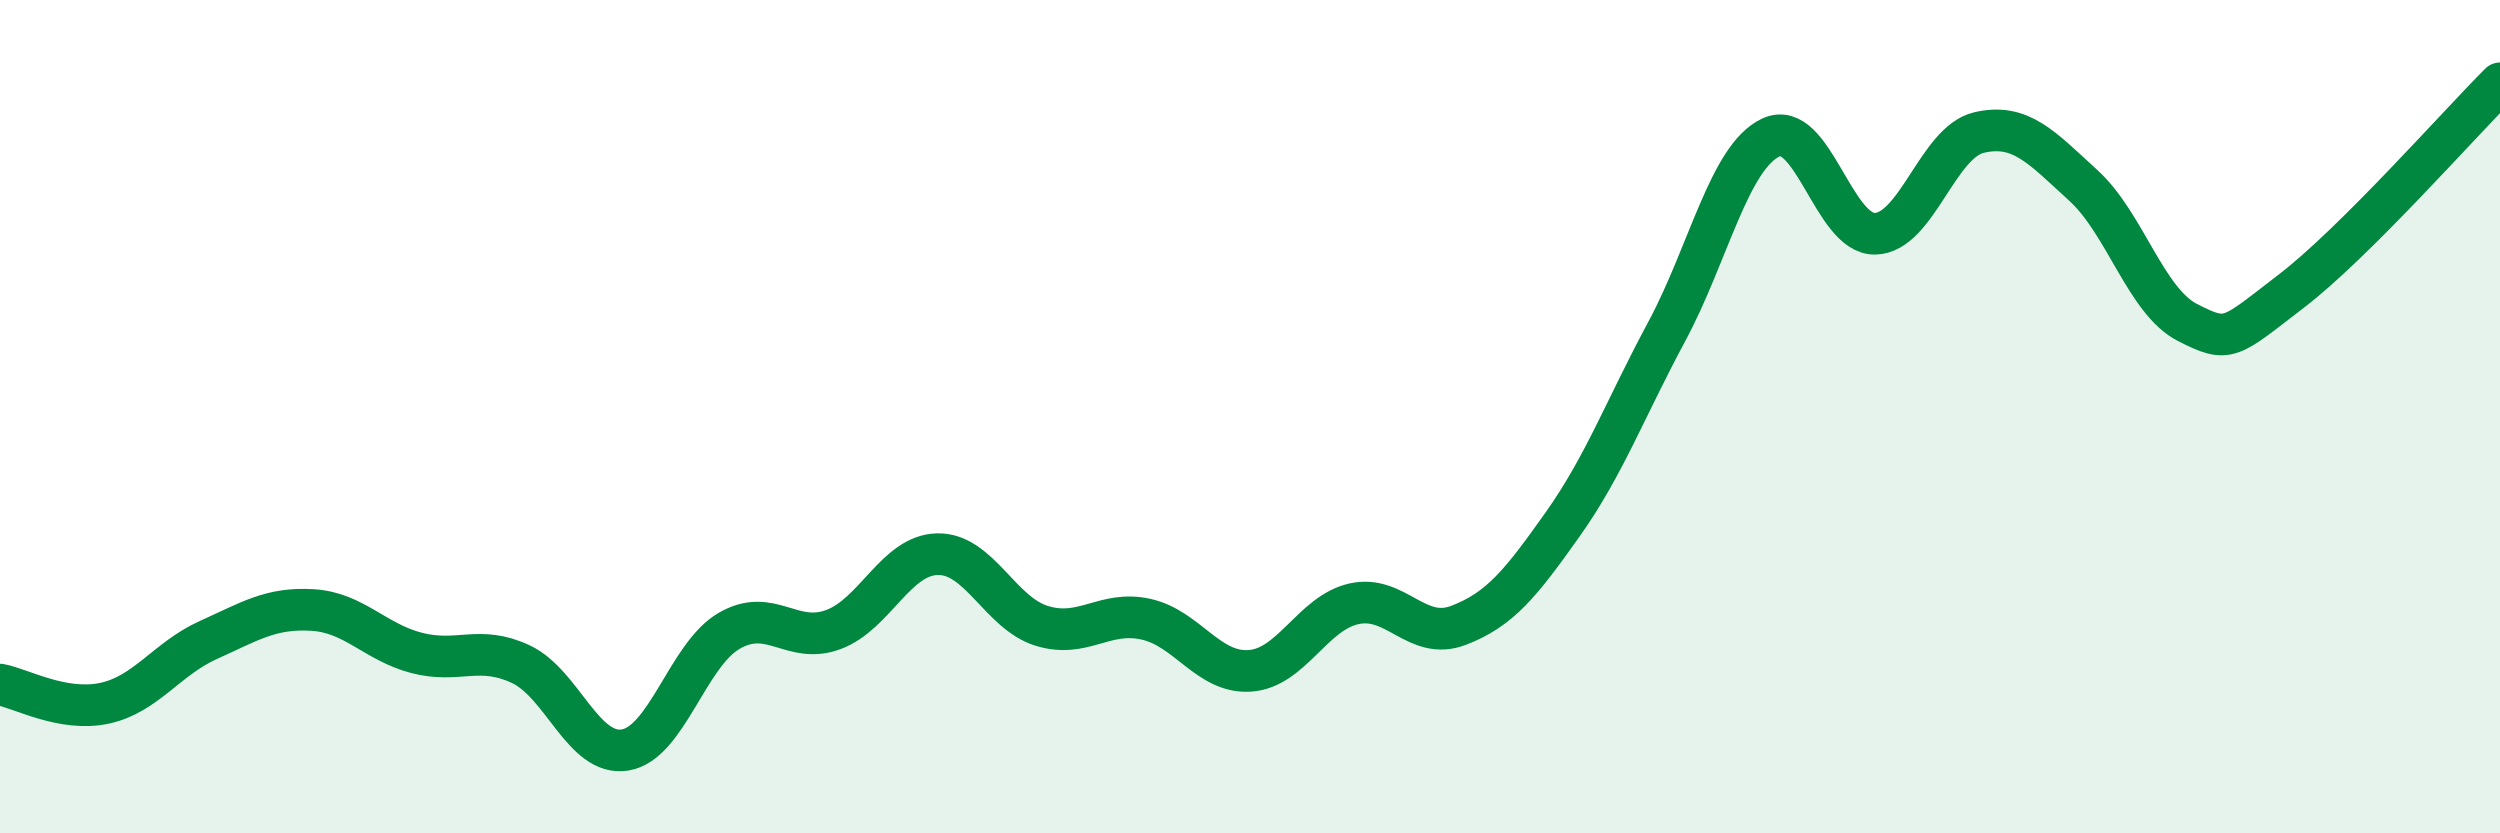 
    <svg width="60" height="20" viewBox="0 0 60 20" xmlns="http://www.w3.org/2000/svg">
      <path
        d="M 0,16.43 C 0.5,16.52 1.5,17.09 2.5,16.88 C 3.5,16.67 4,15.81 5,15.36 C 6,14.91 6.5,14.58 7.5,14.64 C 8.5,14.7 9,15.41 10,15.67 C 11,15.93 11.5,15.47 12.5,15.94 C 13.5,16.41 14,18.16 15,18 C 16,17.84 16.5,15.72 17.5,15.14 C 18.5,14.56 19,15.48 20,15.11 C 21,14.74 21.5,13.32 22.5,13.3 C 23.5,13.28 24,14.71 25,15.02 C 26,15.33 26.5,14.64 27.5,14.86 C 28.5,15.08 29,16.17 30,16.1 C 31,16.03 31.5,14.71 32.5,14.49 C 33.5,14.27 34,15.39 35,15.01 C 36,14.63 36.5,14 37.5,12.59 C 38.5,11.18 39,9.82 40,7.96 C 41,6.1 41.5,3.77 42.5,3.3 C 43.5,2.83 44,5.63 45,5.61 C 46,5.59 46.5,3.41 47.5,3.18 C 48.5,2.95 49,3.54 50,4.45 C 51,5.36 51.5,7.23 52.5,7.74 C 53.5,8.25 53.5,8.13 55,6.98 C 56.5,5.83 59,3 60,2L60 20L0 20Z"
        fill="#008740"
        opacity="0.1"
        stroke-linecap="round"
        stroke-linejoin="round"
      />
      <path
        d="M 0,16.43 C 0.5,16.52 1.5,17.09 2.5,16.88 C 3.5,16.67 4,15.81 5,15.36 C 6,14.91 6.5,14.58 7.5,14.64 C 8.5,14.7 9,15.41 10,15.67 C 11,15.93 11.5,15.47 12.5,15.94 C 13.5,16.41 14,18.16 15,18 C 16,17.84 16.5,15.72 17.5,15.14 C 18.5,14.56 19,15.48 20,15.11 C 21,14.74 21.5,13.32 22.5,13.3 C 23.5,13.28 24,14.71 25,15.02 C 26,15.33 26.5,14.64 27.5,14.86 C 28.5,15.08 29,16.17 30,16.1 C 31,16.03 31.5,14.71 32.5,14.49 C 33.5,14.27 34,15.39 35,15.01 C 36,14.63 36.5,14 37.5,12.59 C 38.5,11.18 39,9.82 40,7.96 C 41,6.1 41.5,3.77 42.5,3.3 C 43.5,2.83 44,5.63 45,5.61 C 46,5.59 46.5,3.41 47.5,3.18 C 48.5,2.95 49,3.54 50,4.45 C 51,5.36 51.5,7.23 52.5,7.74 C 53.5,8.25 53.5,8.13 55,6.98 C 56.5,5.83 59,3 60,2"
        stroke="#008740"
        stroke-width="1"
        fill="none"
        stroke-linecap="round"
        stroke-linejoin="round"
      />
    </svg>
  